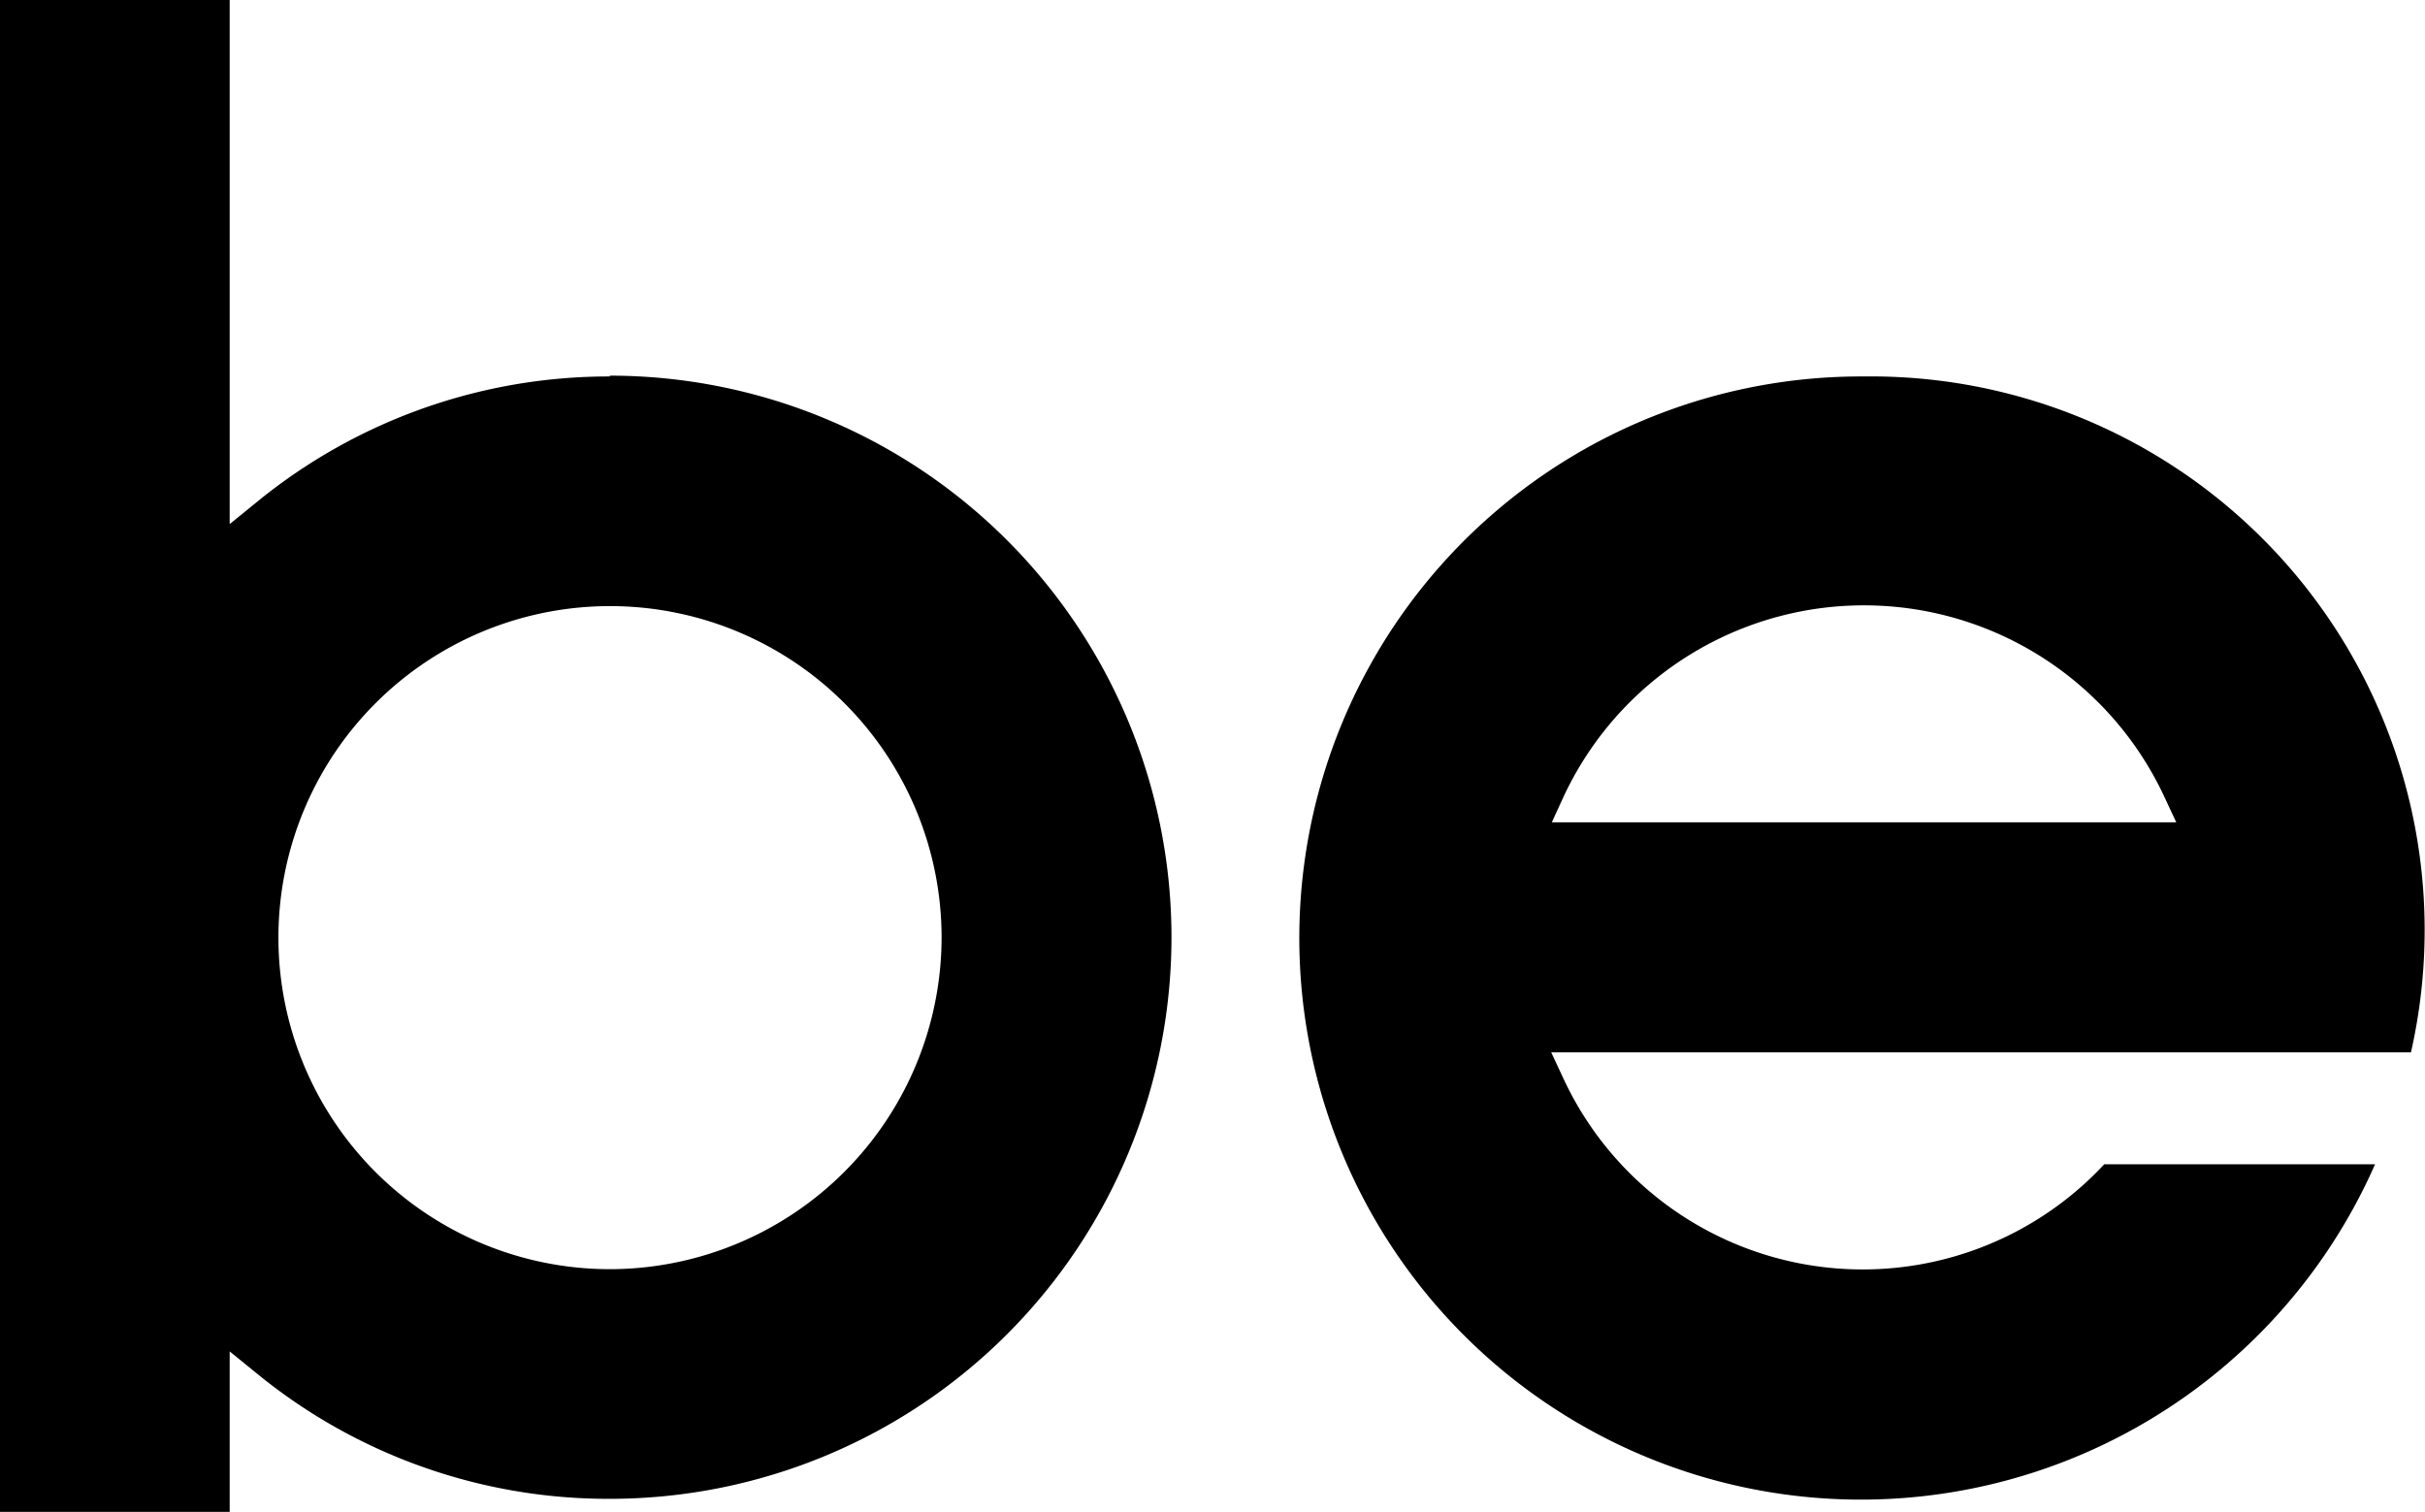 <svg xmlns="http://www.w3.org/2000/svg" viewBox="0 0 120.89 75.38"><g id="レイヤー_2" data-name="レイヤー 2"><g id="レイヤー_1-2" data-name="レイヤー 1"><path d="M92.92,18.77A28,28,0,1,0,118.4,58.05H104.9a16.45,16.45,0,0,1-27-4.36l-.57-1.22h42.86a27.6,27.6,0,0,0-27.29-33.7ZM77.36,41l.56-1.22a16.52,16.52,0,0,1,30,0l.57,1.22Z"/><path d="M30.4,18.77A27.72,27.72,0,0,0,12.84,25l-1.39,1.13V0H0V75.38H11.45v-8l1.39,1.13A27.66,27.66,0,0,0,30.4,74.73a28,28,0,0,0,0-56Zm0,44.51A16.53,16.53,0,1,1,46.94,46.75,16.56,16.56,0,0,1,30.4,63.28Z"/></g></g></svg>